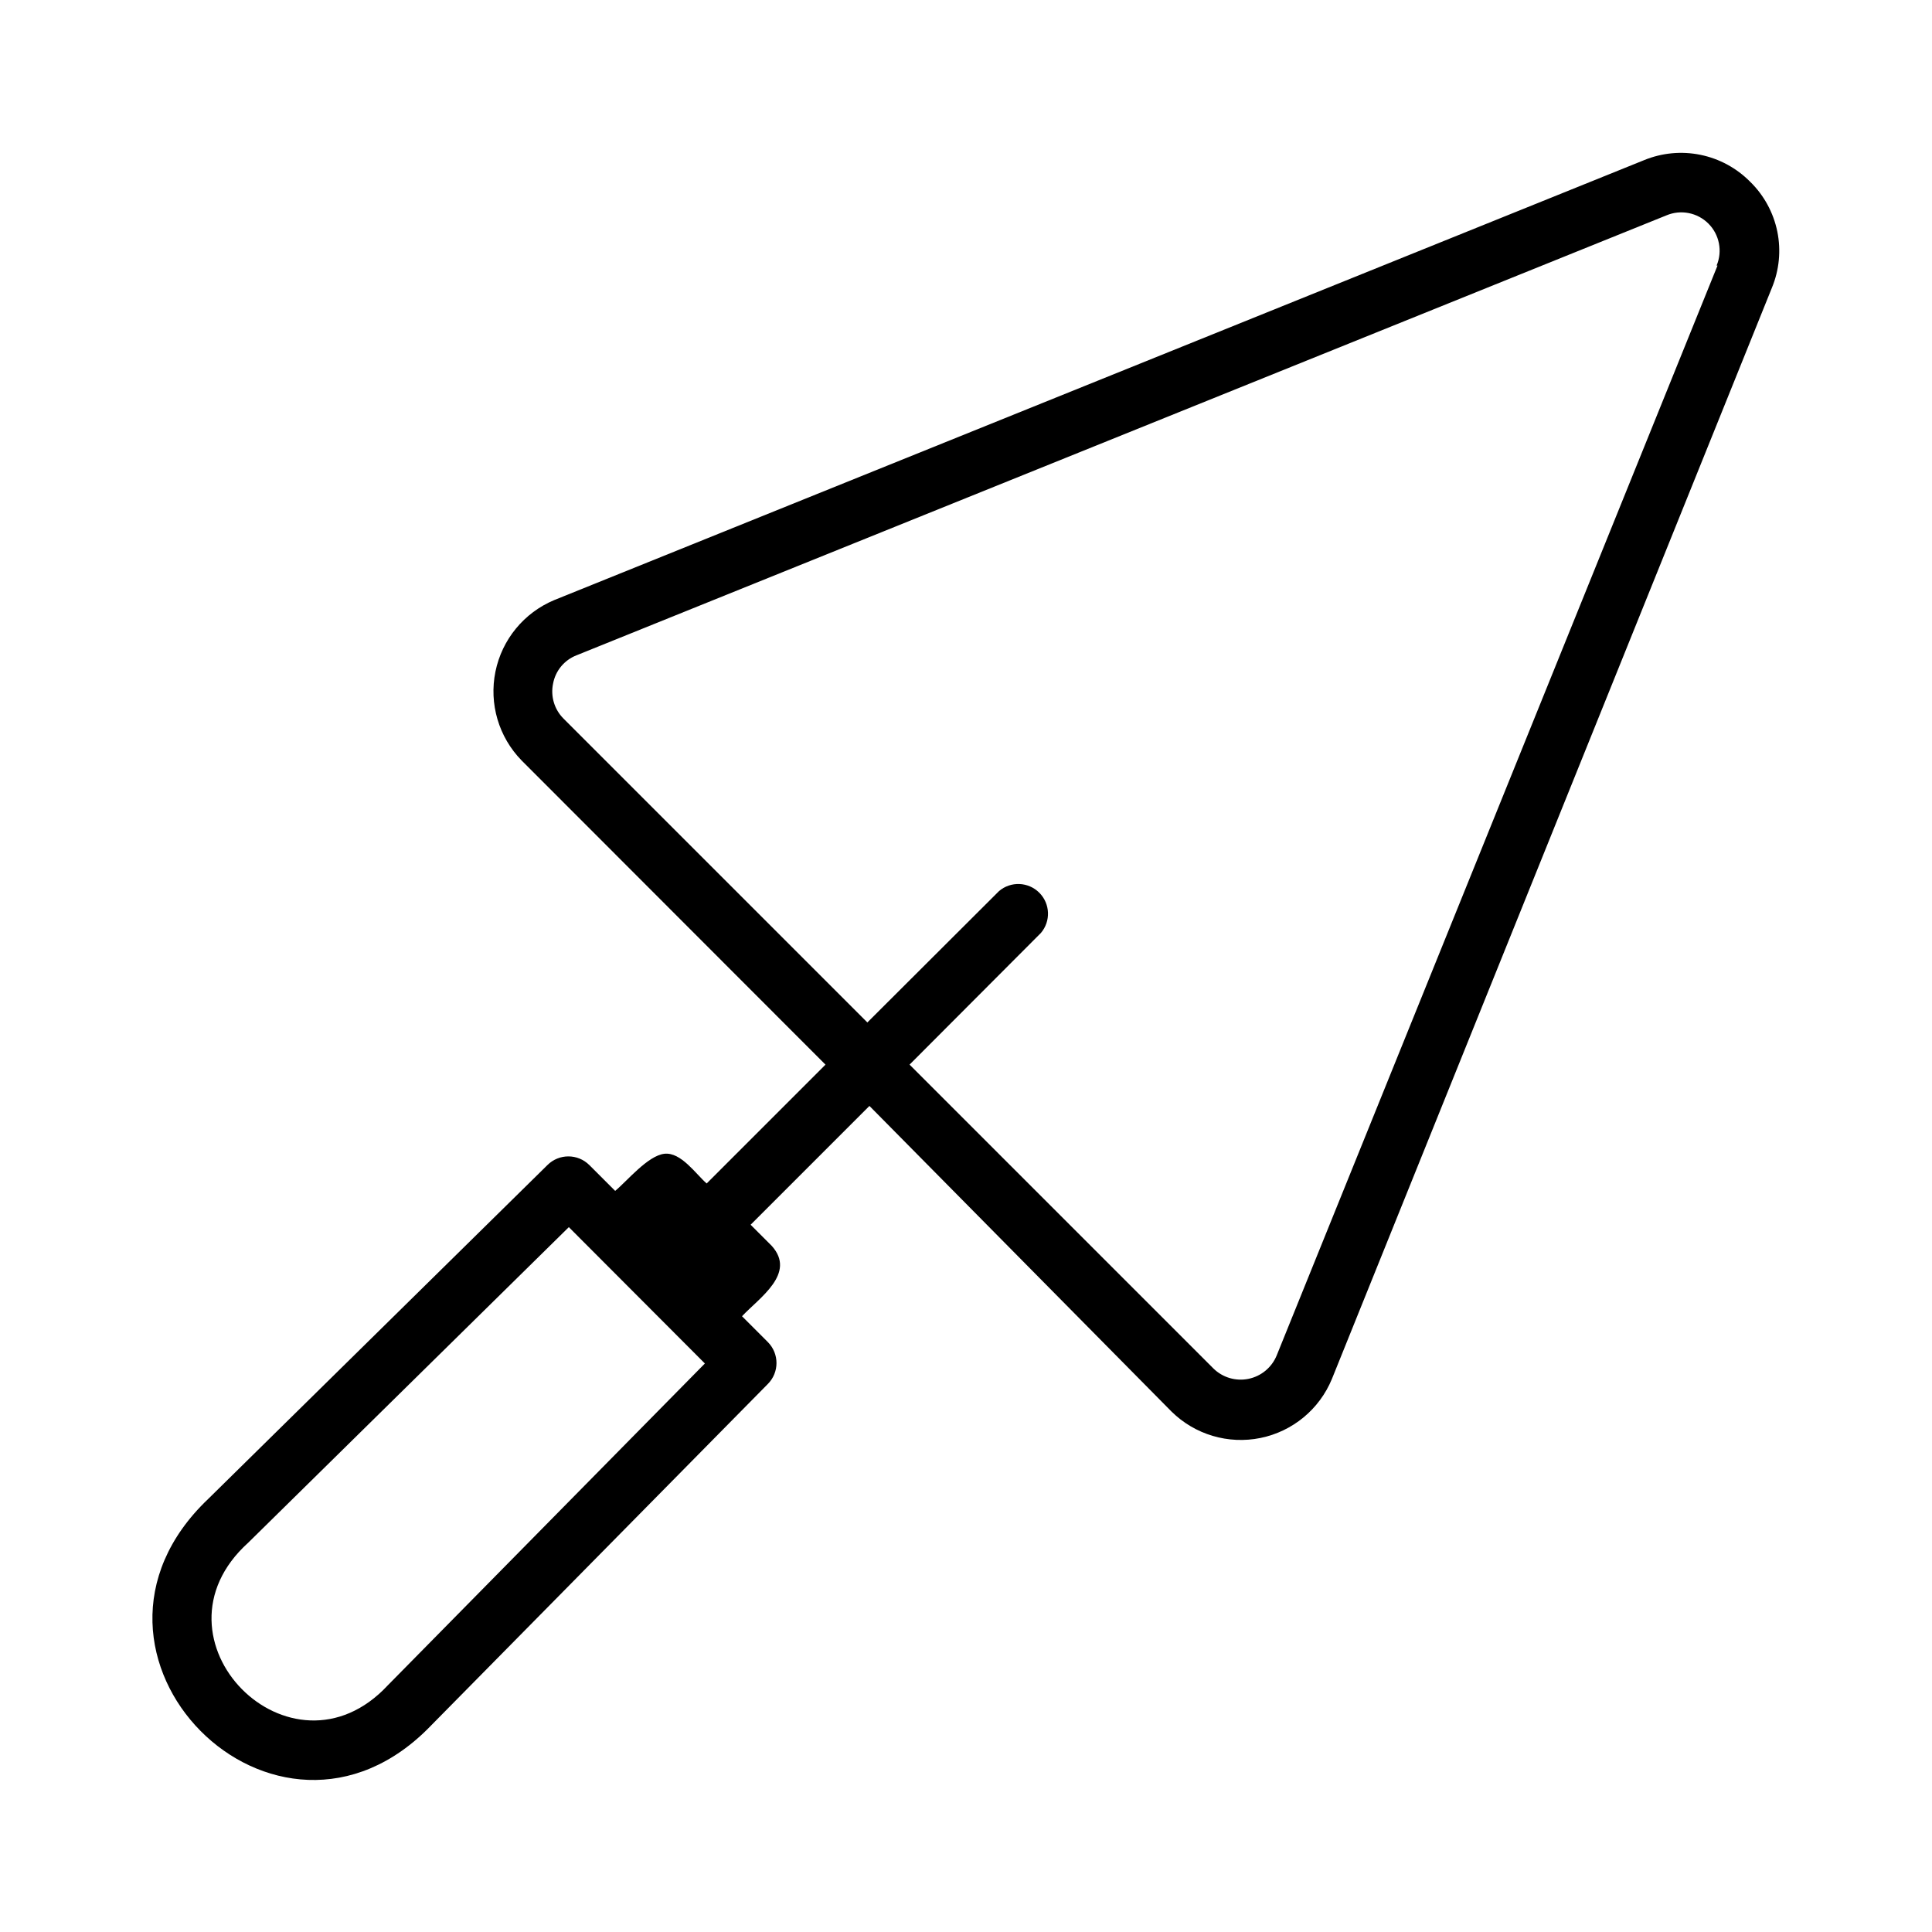 <?xml version="1.0" encoding="UTF-8"?>
<!-- Uploaded to: ICON Repo, www.svgrepo.com, Generator: ICON Repo Mixer Tools -->
<svg fill="#000000" width="800px" height="800px" version="1.1" viewBox="144 144 512 512" xmlns="http://www.w3.org/2000/svg">
 <path d="m607.82 192.18c-3.586-3.637-8.172-6.125-13.176-7.148-5.008-1.023-10.203-0.535-14.926 1.402l-288.83 116.59c-8.016 3.344-13.855 10.445-15.59 18.961-1.734 8.512 0.863 17.332 6.934 23.547l80.531 80.609-31.488 31.488c-2.832-2.441-6.769-8.344-11.18-7.871s-9.996 7.32-13.066 9.84l-6.848-6.848h-0.004c-3.07-3.055-8.027-3.055-11.098 0l-89.898 88.48c-43.219 41.094 18.027 102.81 59.117 59.984l89.191-90.449c3.051-3.07 3.051-8.027 0-11.098l-6.848-6.848c4.566-4.879 14.484-11.336 7.871-18.656l-5.59-5.59 31.488-31.488 80.059 81c6.199 6.109 15.031 8.73 23.562 6.996 8.527-1.738 15.633-7.606 18.945-15.656l116.59-289.14c1.961-4.723 2.461-9.926 1.438-14.934-1.027-5.008-3.527-9.598-7.184-13.172zm-287.57 276.31-1.969 1.969zm-73.445 122.1c-25.664 27.629-65.258-12.281-37-37.785l84.941-83.602 36.055 36.133zm84.703-110.84-1.969 1.969zm267.65-265.37-116.82 288.82c-1.301 3.184-4.098 5.508-7.461 6.203-3.363 0.695-6.856-0.332-9.305-2.738l-80.531-80.531 34.793-34.875v0.004c2.676-3.125 2.496-7.781-0.414-10.688-2.906-2.906-7.562-3.09-10.684-0.414l-34.875 34.797-80.531-80.531c-2.43-2.43-3.469-5.926-2.754-9.289 0.637-3.402 2.992-6.231 6.219-7.481l288.82-116.58c3.805-1.609 8.207-0.746 11.129 2.176 2.922 2.918 3.781 7.32 2.176 11.125z"/>
</svg>